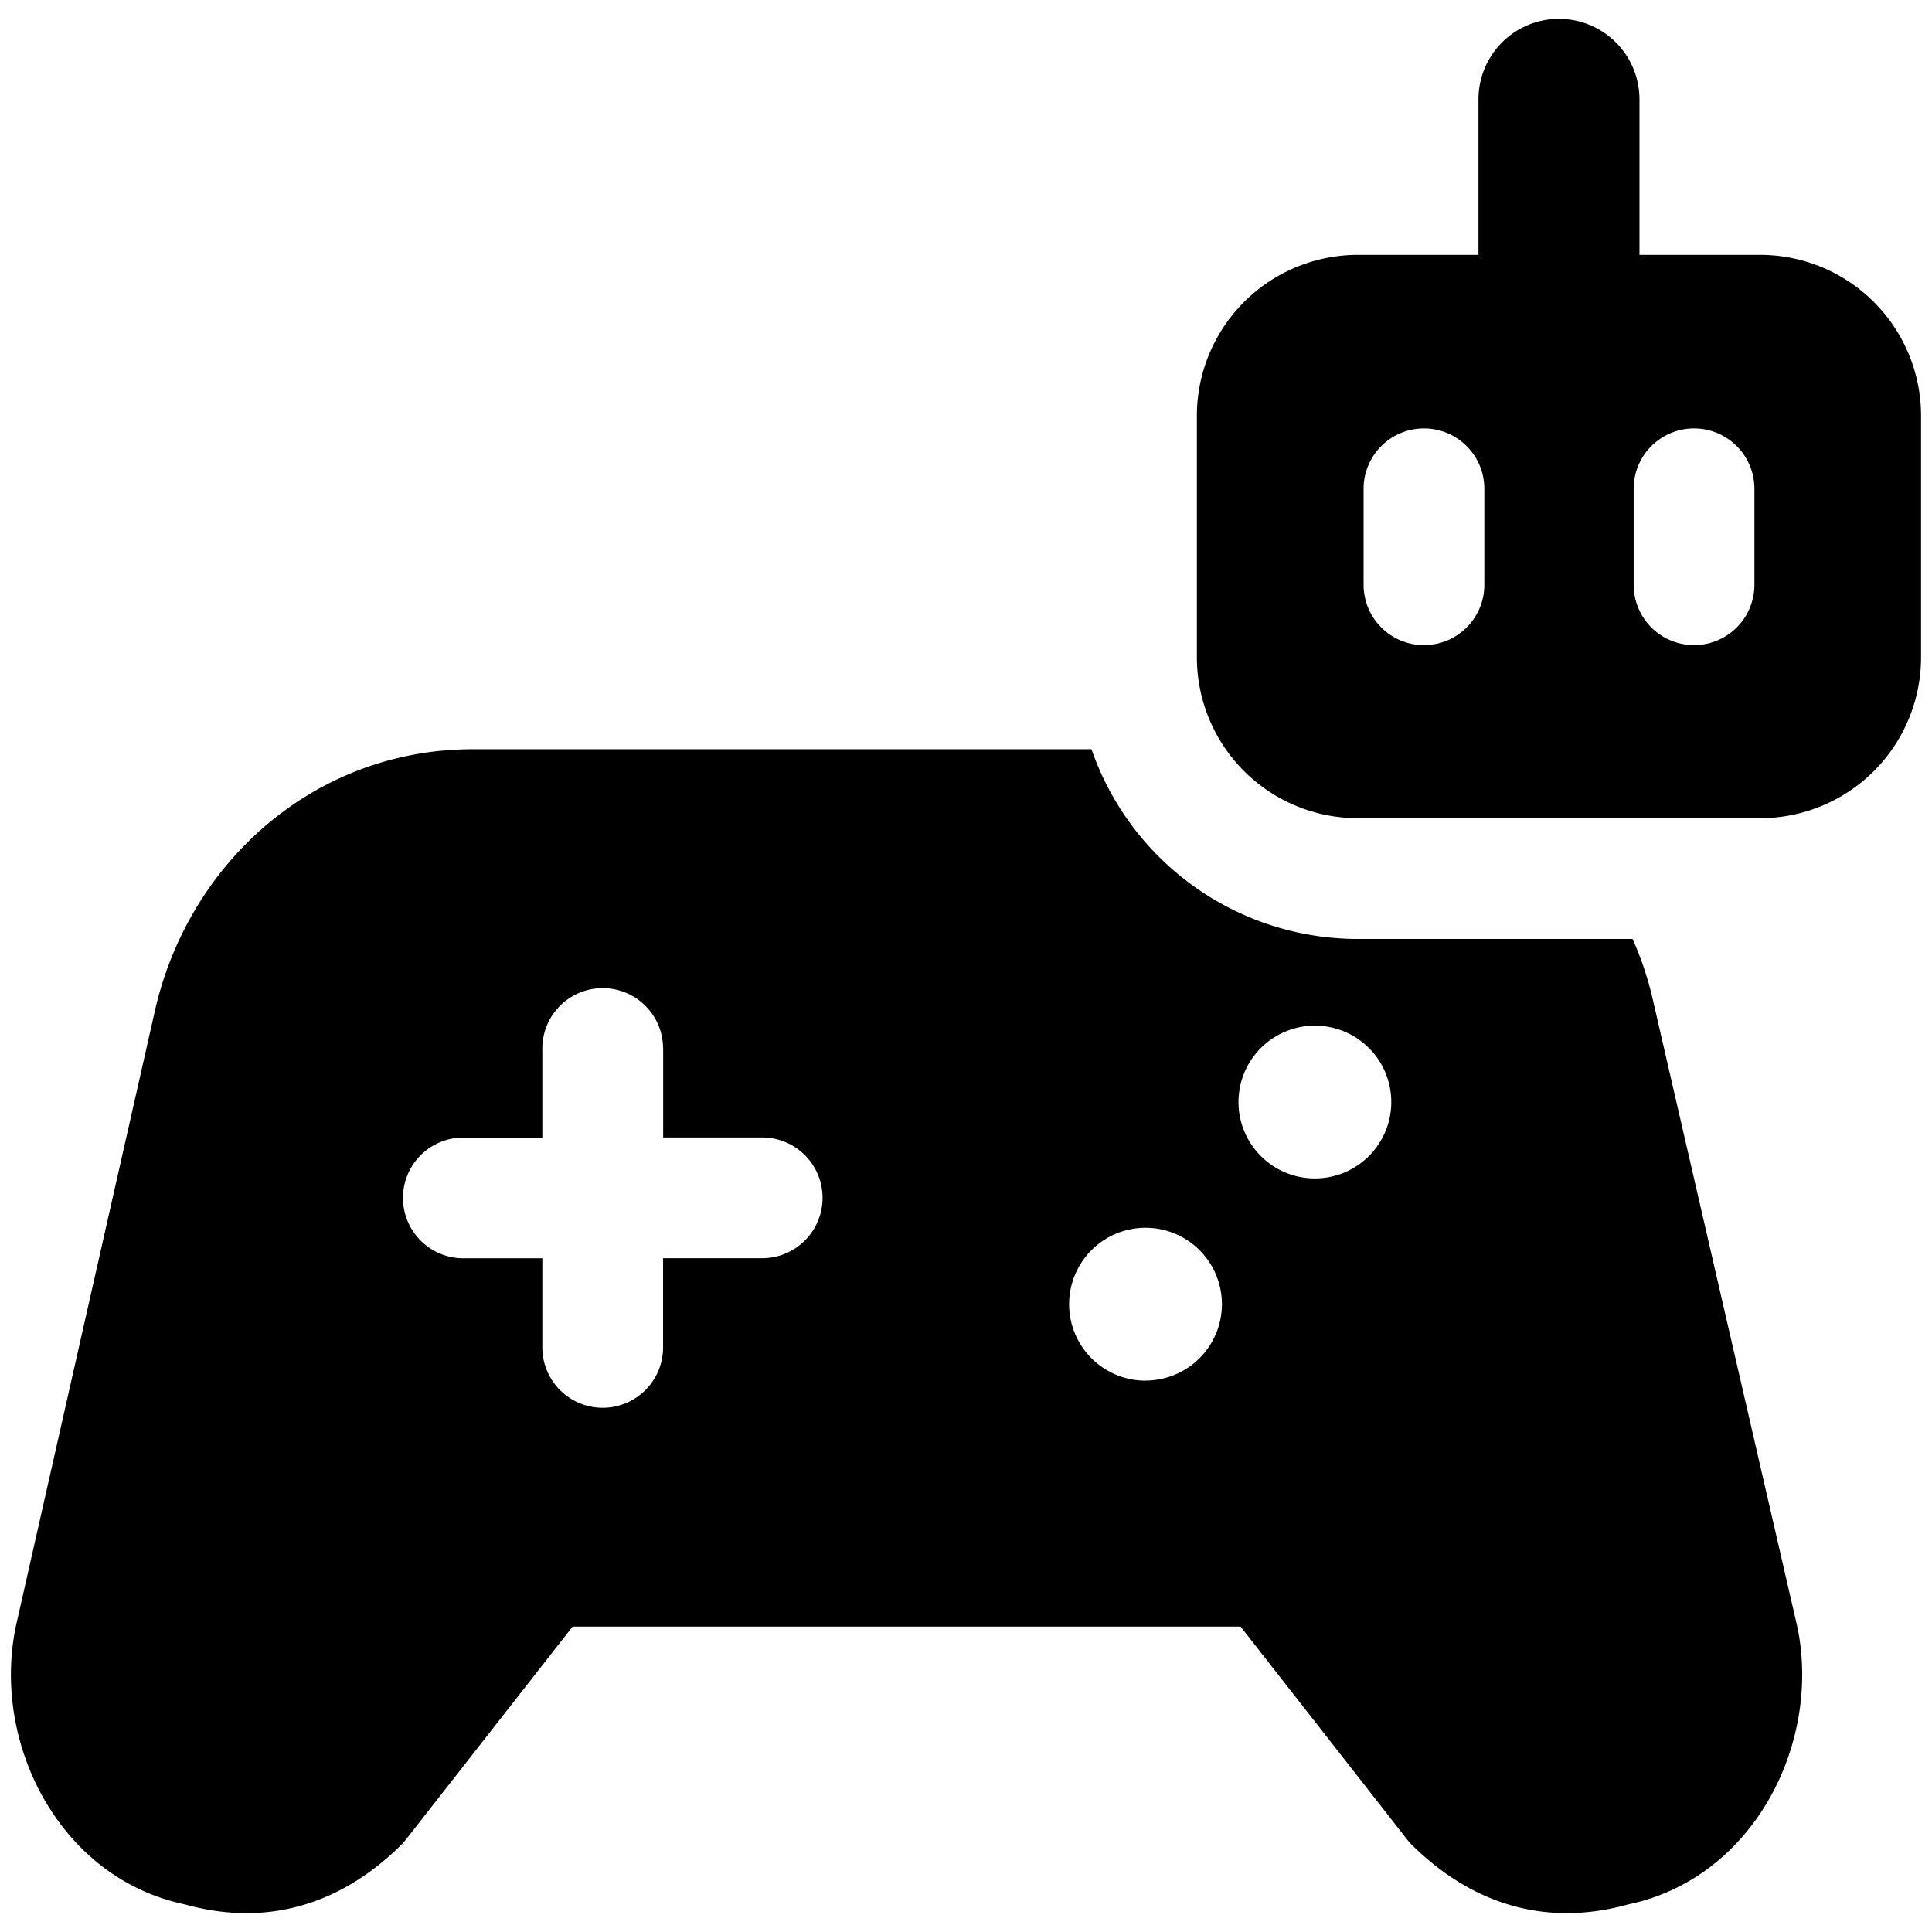 <svg xmlns="http://www.w3.org/2000/svg" fill="none" viewBox="0 0 24 24"><path fill="#000000" fill-rule="evenodd" d="M18.366 3.166V1.234a1 1 0 1 1 2 0v1.932h1.498a2 2 0 0 1 2 2v2.998a2 2 0 0 1 -2 2h-4.996a2 2 0 0 1 -2 -2V5.166a2 2 0 0 1 2 -2h1.498Zm-0.677 4.848a0.75 0.75 0 0 1 -0.75 -0.75V6.072a0.75 0.75 0 0 1 1.5 0v1.192a0.75 0.75 0 0 1 -0.75 0.75Zm2.605 -0.75a0.75 0.75 0 0 0 1.5 0V6.072a0.75 0.75 0 1 0 -1.5 0v1.192Zm-6.735 2.043a3.501 3.501 0 0 0 3.31 2.357h3.411a4 4 0 0 1 0.25 0.745l1.798 7.804 0.003 0.014c0.29 1.448 -0.558 3.108 -2.104 3.43 -1.055 0.294 -1.973 -0.026 -2.7 -0.751a0.496 0.496 0 0 1 -0.04 -0.046l-2.076 -2.654H7.113L5.036 22.86a0.491 0.491 0 0 1 -0.04 0.046c-0.726 0.726 -1.645 1.045 -2.7 0.751 -1.545 -0.322 -2.394 -1.982 -2.104 -3.43l0.002 -0.012 1.734 -7.675c0.417 -1.81 1.961 -3.233 3.951 -3.233h7.68Zm-5.322 3.718a0.75 0.75 0 0 0 -1.5 0v1.106h-0.981a0.75 0.75 0 0 0 0 1.5h0.981v1.107a0.75 0.75 0 0 0 1.5 0V15.63h1.231a0.75 0.75 0 0 0 0 -1.5h-1.23v-1.106Zm5.993 4.126a0.949 0.949 0 0 1 -0.949 -0.948V16.2a0.949 0.949 0 1 1 0.95 0.95Zm1.155 -3.46a0.949 0.949 0 1 0 0 -0.002v0.002Z" clip-rule="evenodd" stroke-width="1"></path></svg>